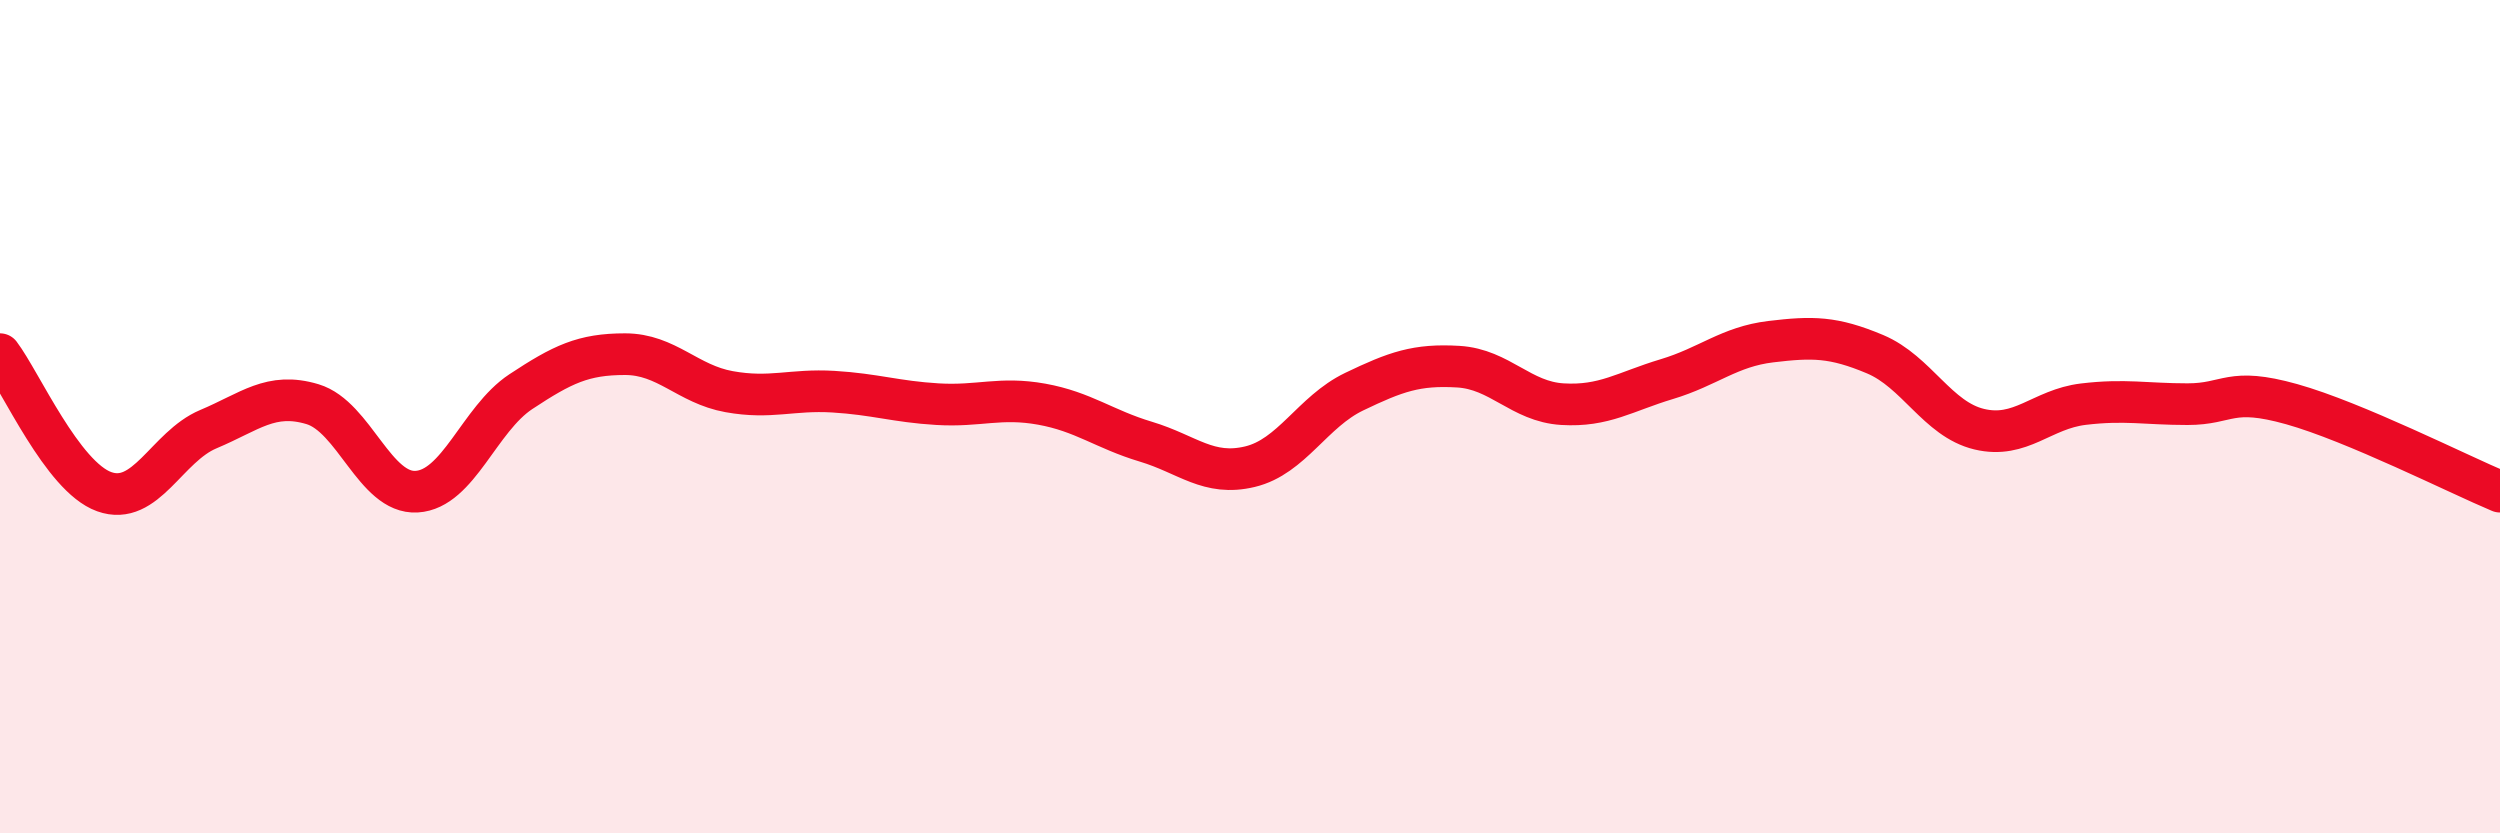 
    <svg width="60" height="20" viewBox="0 0 60 20" xmlns="http://www.w3.org/2000/svg">
      <path
        d="M 0,8.5 C 0.5,9.16 1.5,11.44 2.5,11.8 C 3.5,12.16 4,10.72 5,10.3 C 6,9.88 6.5,9.4 7.5,9.7 C 8.5,10 9,11.86 10,11.8 C 11,11.74 11.5,10.06 12.5,9.4 C 13.5,8.74 14,8.5 15,8.5 C 16,8.5 16.5,9.22 17.5,9.4 C 18.5,9.58 19,9.34 20,9.4 C 21,9.46 21.5,9.64 22.5,9.7 C 23.5,9.76 24,9.52 25,9.7 C 26,9.88 26.5,10.3 27.5,10.6 C 28.5,10.9 29,11.44 30,11.2 C 31,10.96 31.5,9.88 32.5,9.4 C 33.5,8.92 34,8.74 35,8.8 C 36,8.86 36.5,9.64 37.5,9.7 C 38.5,9.76 39,9.4 40,9.1 C 41,8.8 41.5,8.32 42.5,8.2 C 43.5,8.08 44,8.08 45,8.5 C 46,8.92 46.5,10.06 47.5,10.3 C 48.5,10.54 49,9.82 50,9.7 C 51,9.58 51.5,9.7 52.5,9.7 C 53.5,9.7 53.5,9.28 55,9.7 C 56.5,10.12 59,11.38 60,11.8L60 20L0 20Z"
        fill="#EB0A25"
        opacity="0.1"
        stroke-linecap="round"
        stroke-linejoin="round"
      />
      <path
        d="M 0,8.5 C 0.5,9.16 1.5,11.44 2.5,11.8 C 3.5,12.16 4,10.72 5,10.3 C 6,9.88 6.5,9.4 7.5,9.7 C 8.5,10 9,11.86 10,11.8 C 11,11.74 11.5,10.06 12.5,9.4 C 13.5,8.74 14,8.5 15,8.5 C 16,8.5 16.5,9.22 17.5,9.4 C 18.5,9.58 19,9.34 20,9.4 C 21,9.46 21.5,9.64 22.5,9.7 C 23.5,9.76 24,9.52 25,9.7 C 26,9.88 26.5,10.3 27.5,10.6 C 28.5,10.9 29,11.44 30,11.2 C 31,10.96 31.5,9.88 32.5,9.4 C 33.5,8.92 34,8.74 35,8.8 C 36,8.86 36.5,9.64 37.5,9.7 C 38.5,9.76 39,9.4 40,9.1 C 41,8.8 41.5,8.32 42.5,8.2 C 43.5,8.08 44,8.08 45,8.5 C 46,8.92 46.5,10.06 47.5,10.3 C 48.5,10.54 49,9.82 50,9.7 C 51,9.58 51.5,9.7 52.5,9.7 C 53.5,9.7 53.5,9.28 55,9.7 C 56.5,10.12 59,11.38 60,11.8"
        stroke="#EB0A25"
        stroke-width="1"
        fill="none"
        stroke-linecap="round"
        stroke-linejoin="round"
      />
    </svg>
  